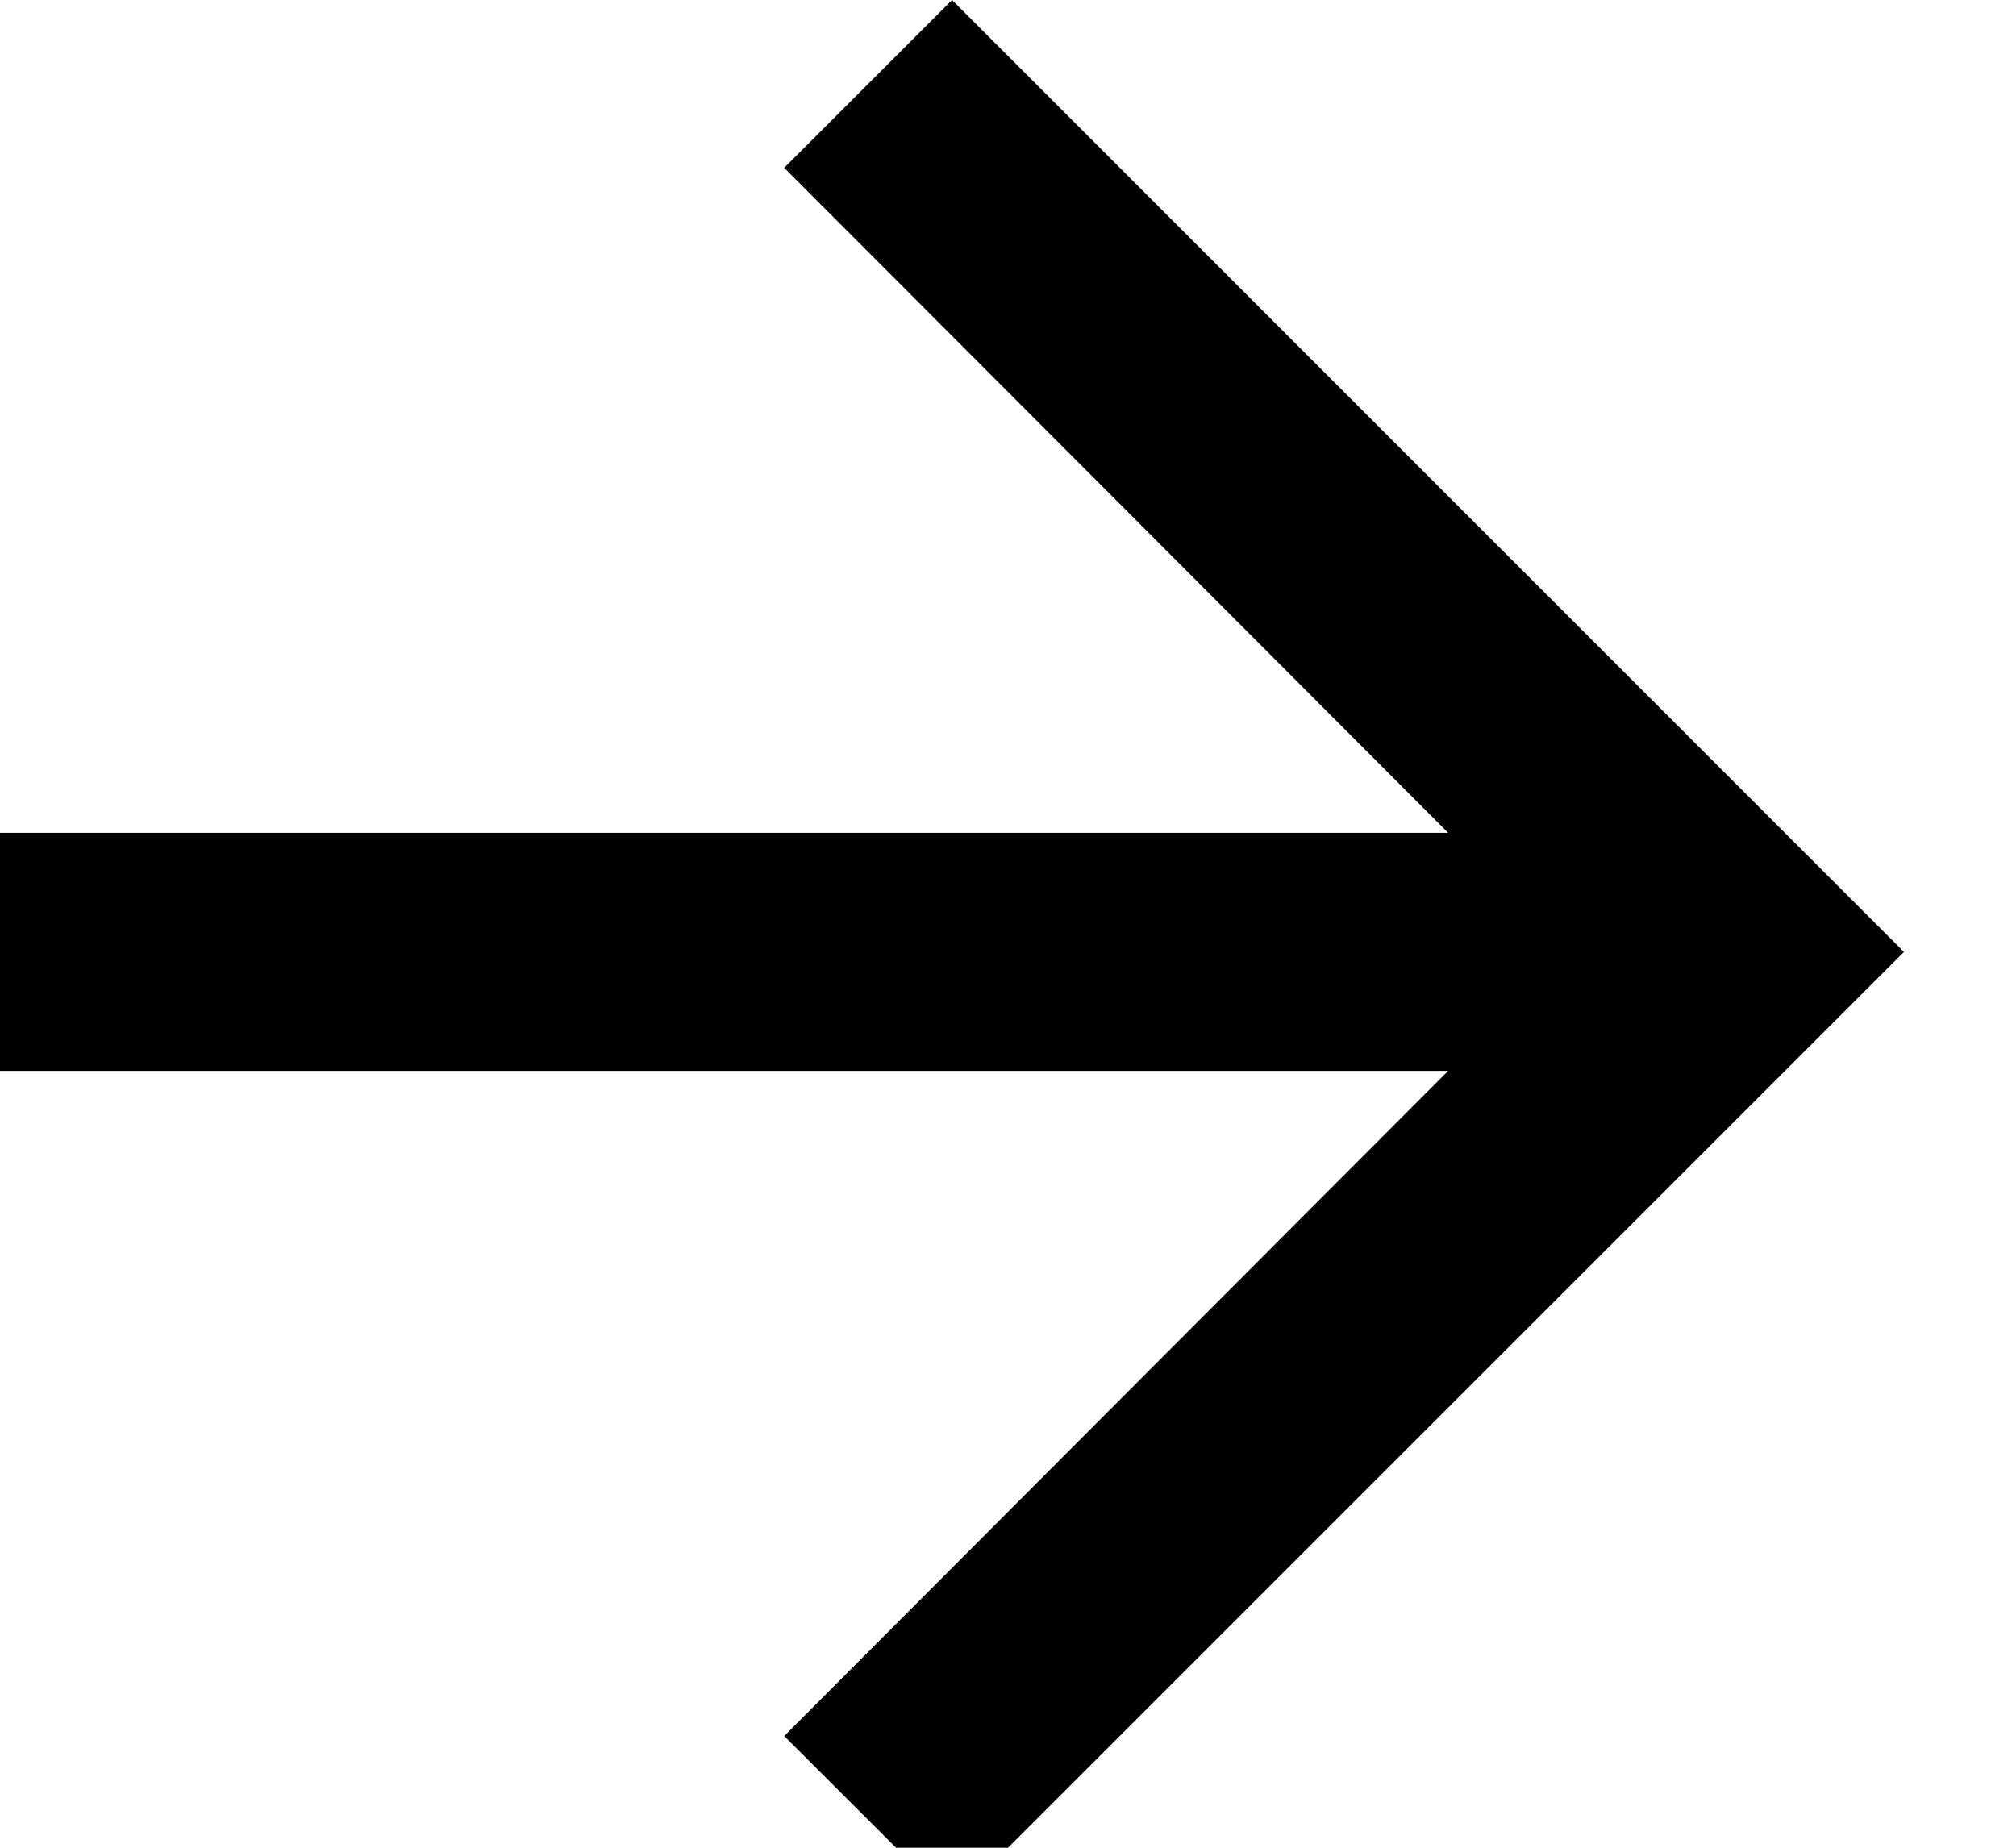 <svg width="12" height="11" viewBox="0 0 12 11" fill="none" xmlns="http://www.w3.org/2000/svg">
<path d="M5.667 0L4.668 0.999L8.62 4.958H0V6.375H8.62L4.668 10.335L5.667 11.333L11.333 5.667L5.667 0Z" fill="black"/>
</svg>
